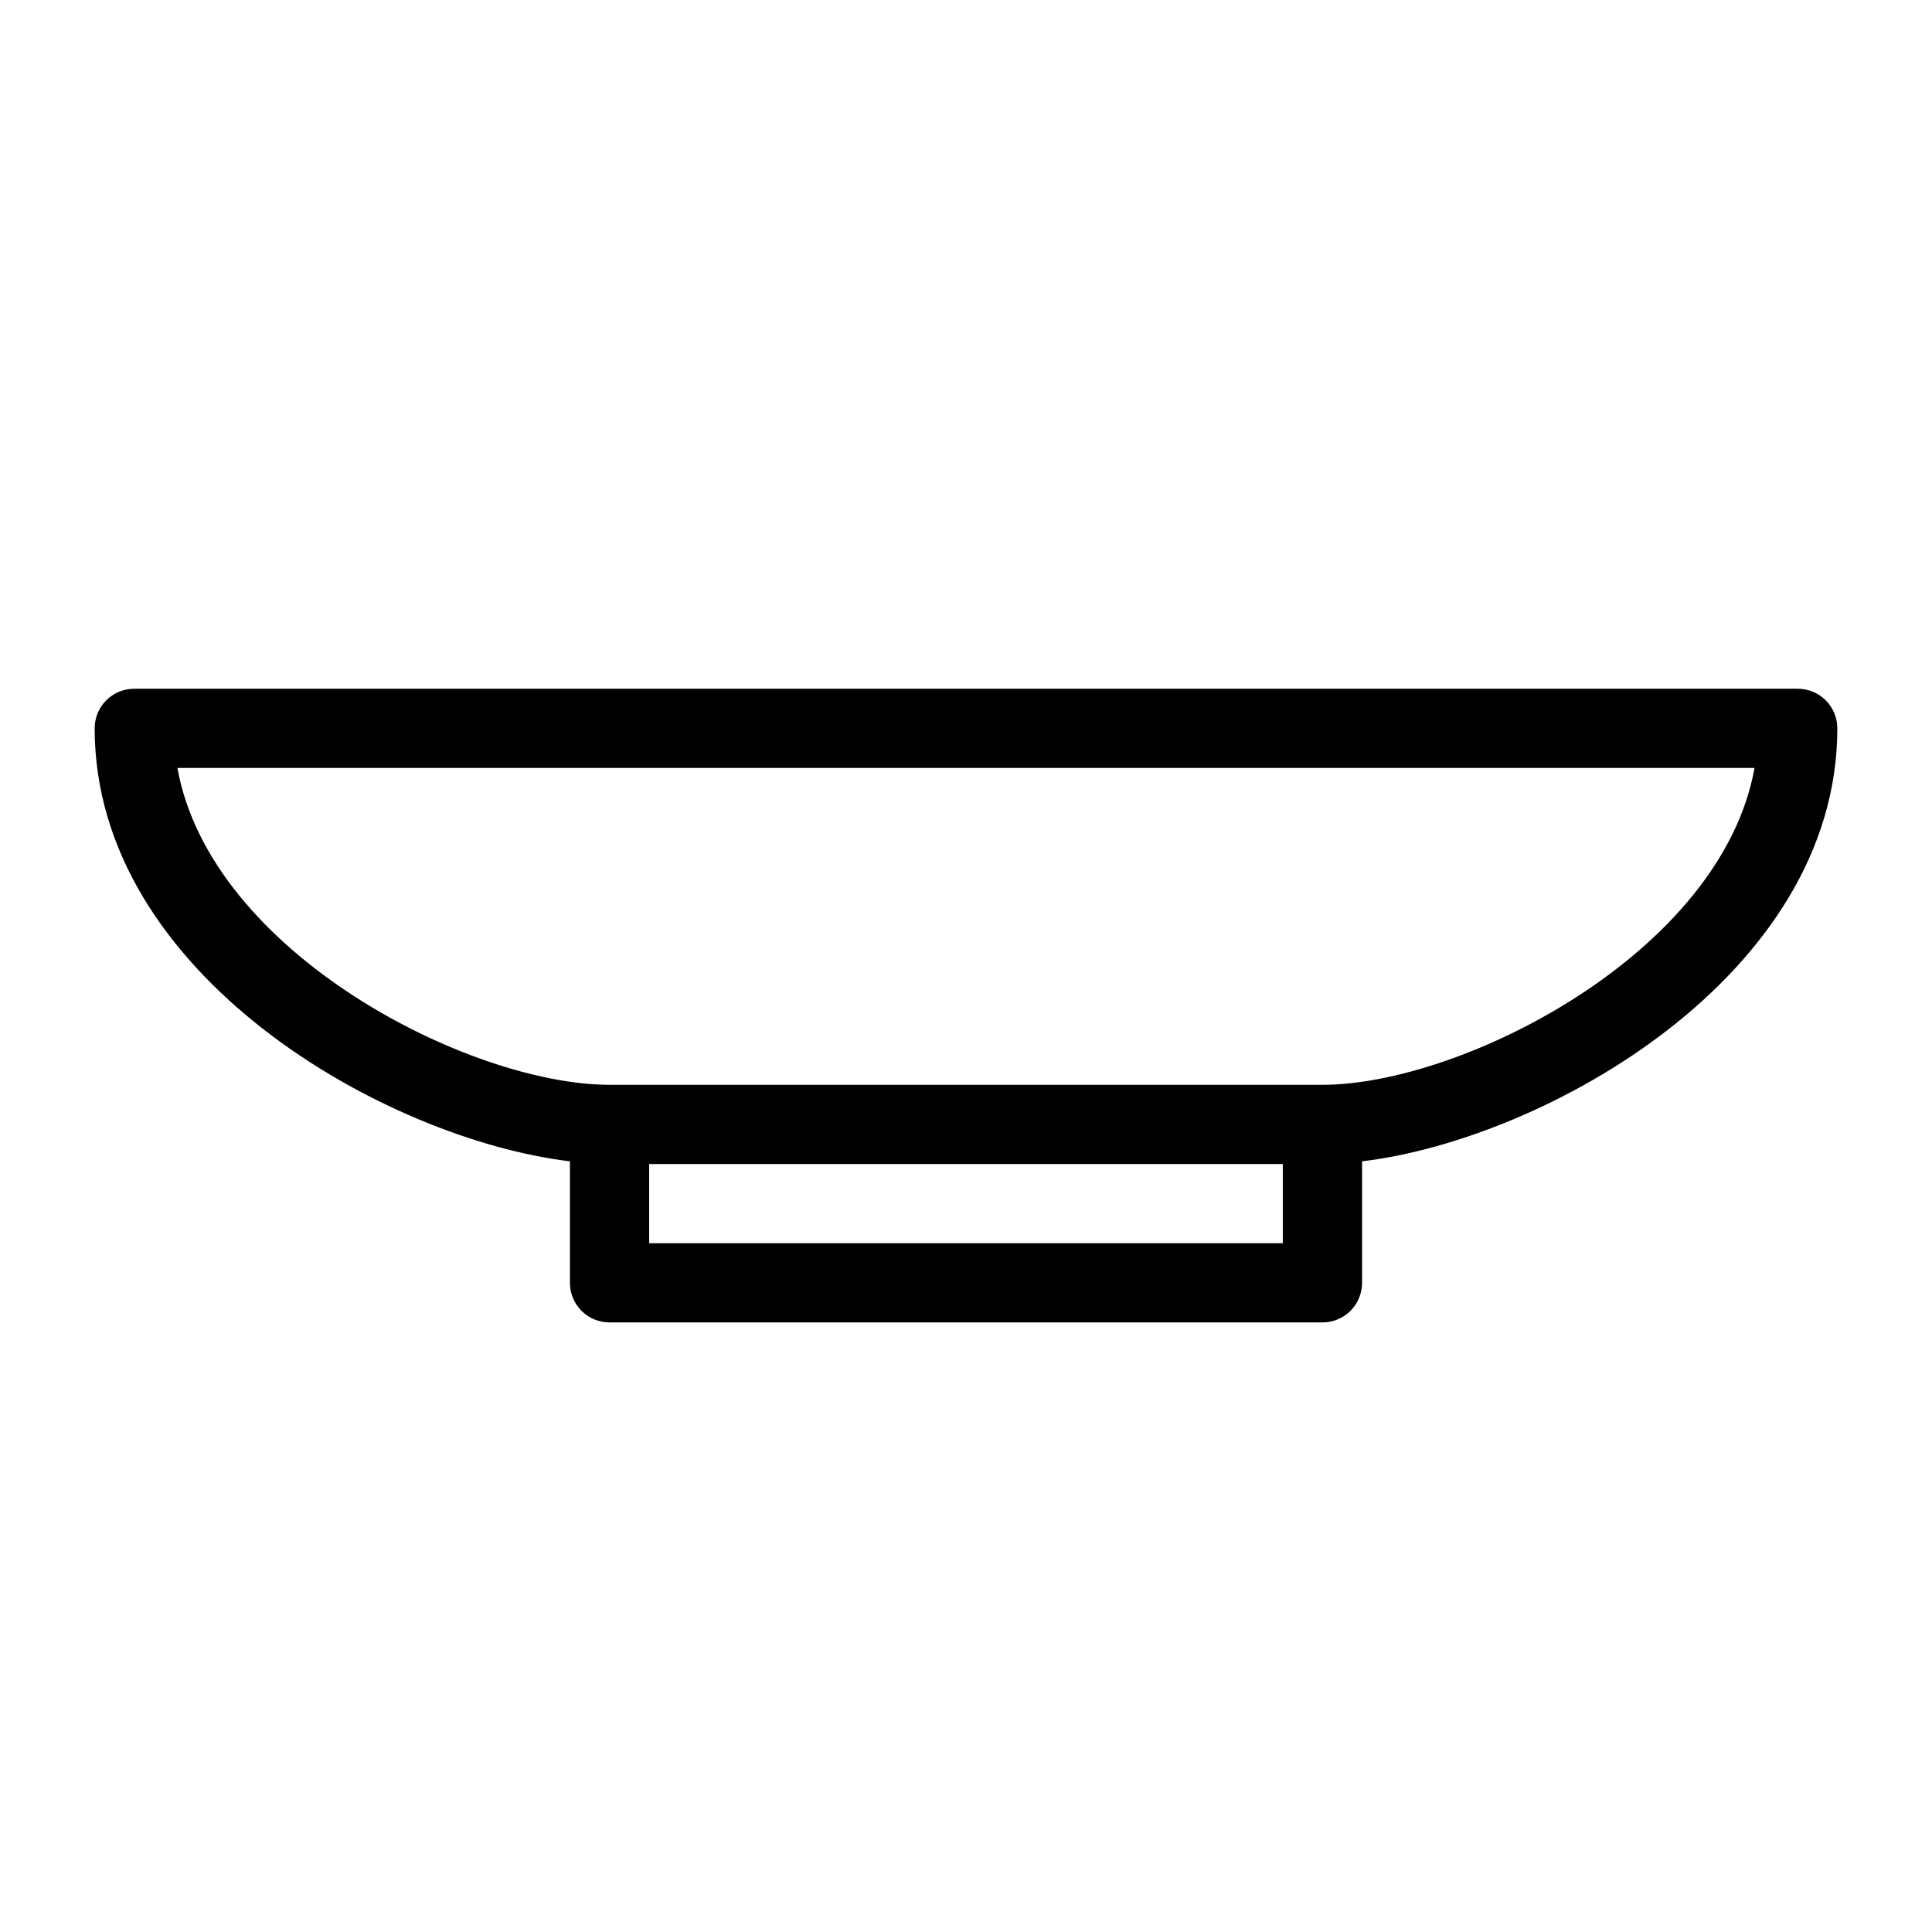 <?xml version="1.0" encoding="UTF-8"?>
<!-- Uploaded to: SVG Repo, www.svgrepo.com, Generator: SVG Repo Mixer Tools -->
<svg fill="#000000" width="800px" height="800px" version="1.1" viewBox="144 144 512 512" xmlns="http://www.w3.org/2000/svg">
 <path d="m630.91 337.02c0.004-2.785-1.102-5.457-3.07-7.426s-4.641-3.074-7.426-3.07h-440.83c-2.785-0.004-5.457 1.102-7.426 3.07s-3.07 4.641-3.07 7.426c0 65.539 77.422 108.96 125.95 114.74v32.199c-0.004 2.785 1.102 5.457 3.07 7.426s4.641 3.074 7.426 3.07h188.93c2.785 0.004 5.457-1.102 7.426-3.07s3.074-4.641 3.07-7.426v-32.199c48.535-5.785 125.95-49.203 125.95-114.74zm-146.95 136.45h-167.93v-20.992h167.93zm10.496-41.984h-188.93c-36.941 0-105.7-34.852-114.51-83.969h417.95c-8.812 49.117-77.57 83.969-114.51 83.969z"/>
</svg>